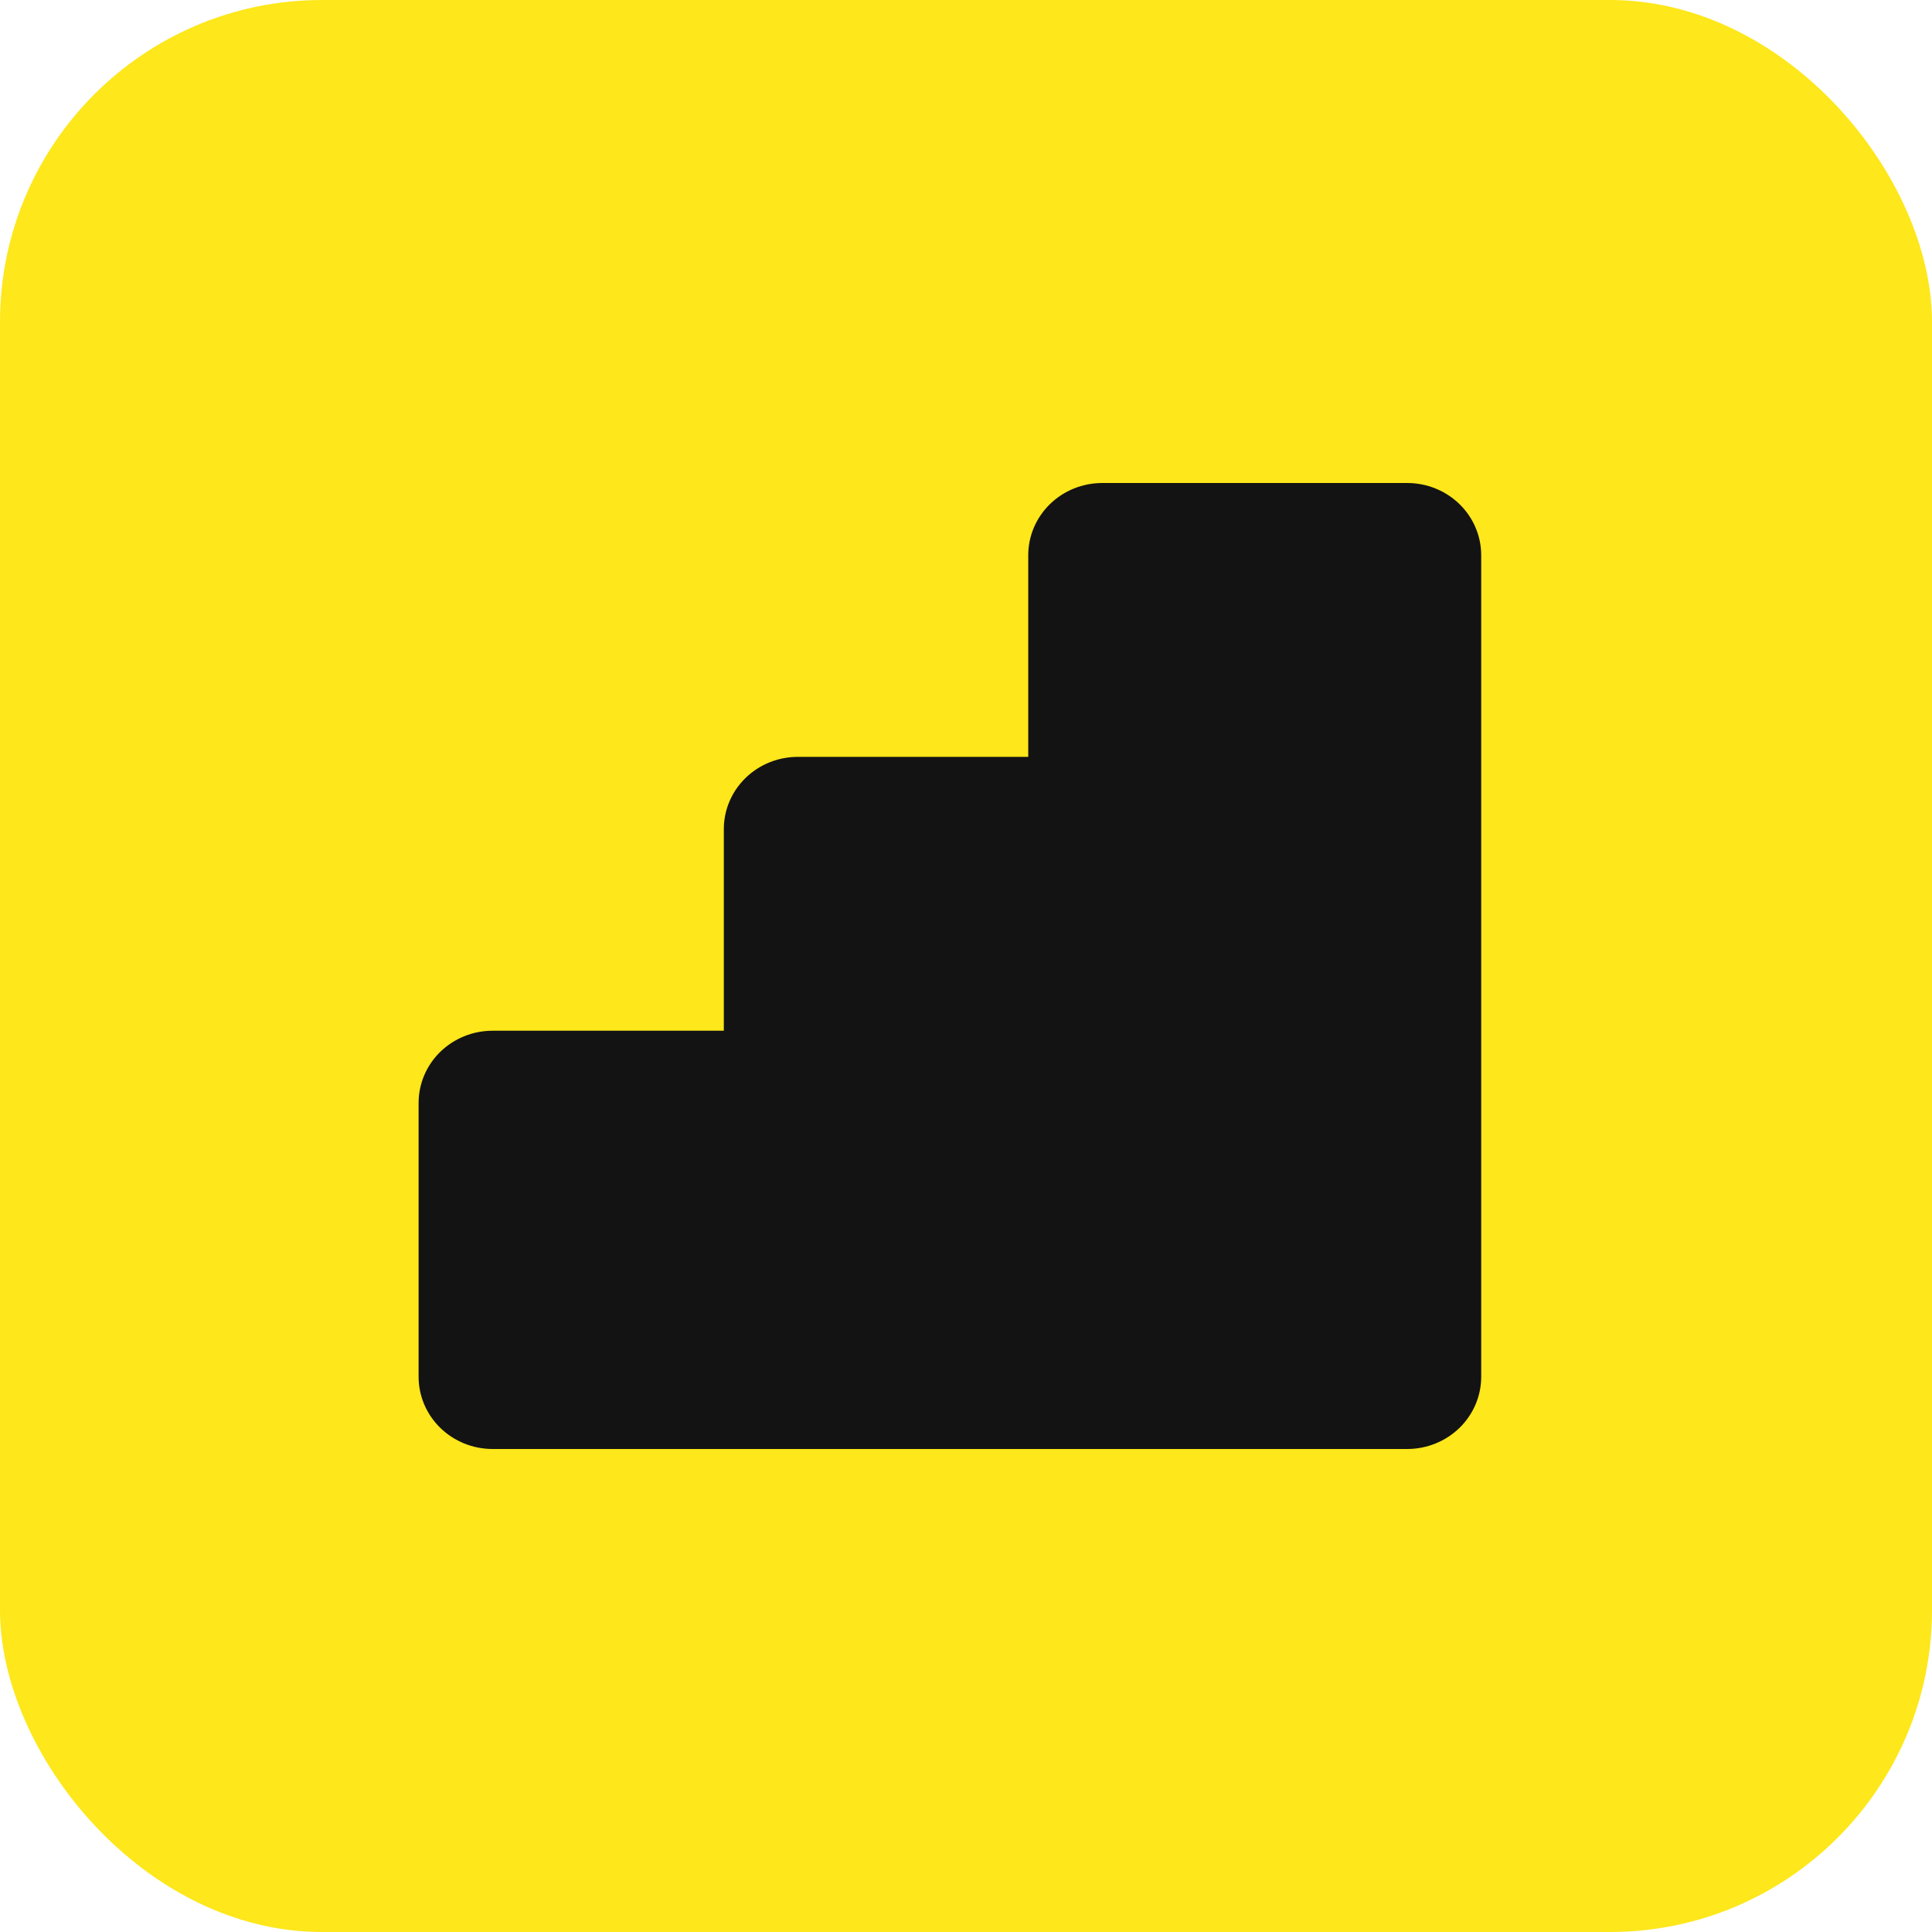 <svg width="60" height="60" viewBox="0 0 60 60" fill="none" xmlns="http://www.w3.org/2000/svg">
<rect width="60" height="60" rx="10" fill="#FEE71A"/>
<path d="M43.701 15H34.232C33.622 15 33.037 15.236 32.606 15.657C32.175 16.078 31.933 16.648 31.933 17.243V23.505H24.778C24.168 23.505 23.583 23.741 23.152 24.162C22.721 24.582 22.479 25.153 22.479 25.748V32.01H15.299C14.689 32.01 14.105 32.246 13.673 32.666C13.242 33.087 13 33.658 13 34.252V42.757C13 43.352 13.242 43.922 13.673 44.343C14.105 44.764 14.689 45 15.299 45H43.701C44.311 45 44.895 44.764 45.327 44.343C45.758 43.922 46 43.352 46 42.757V17.243C46 16.648 45.758 16.078 45.327 15.657C44.895 15.236 44.311 15 43.701 15Z" fill="#131313"/>
</svg>
